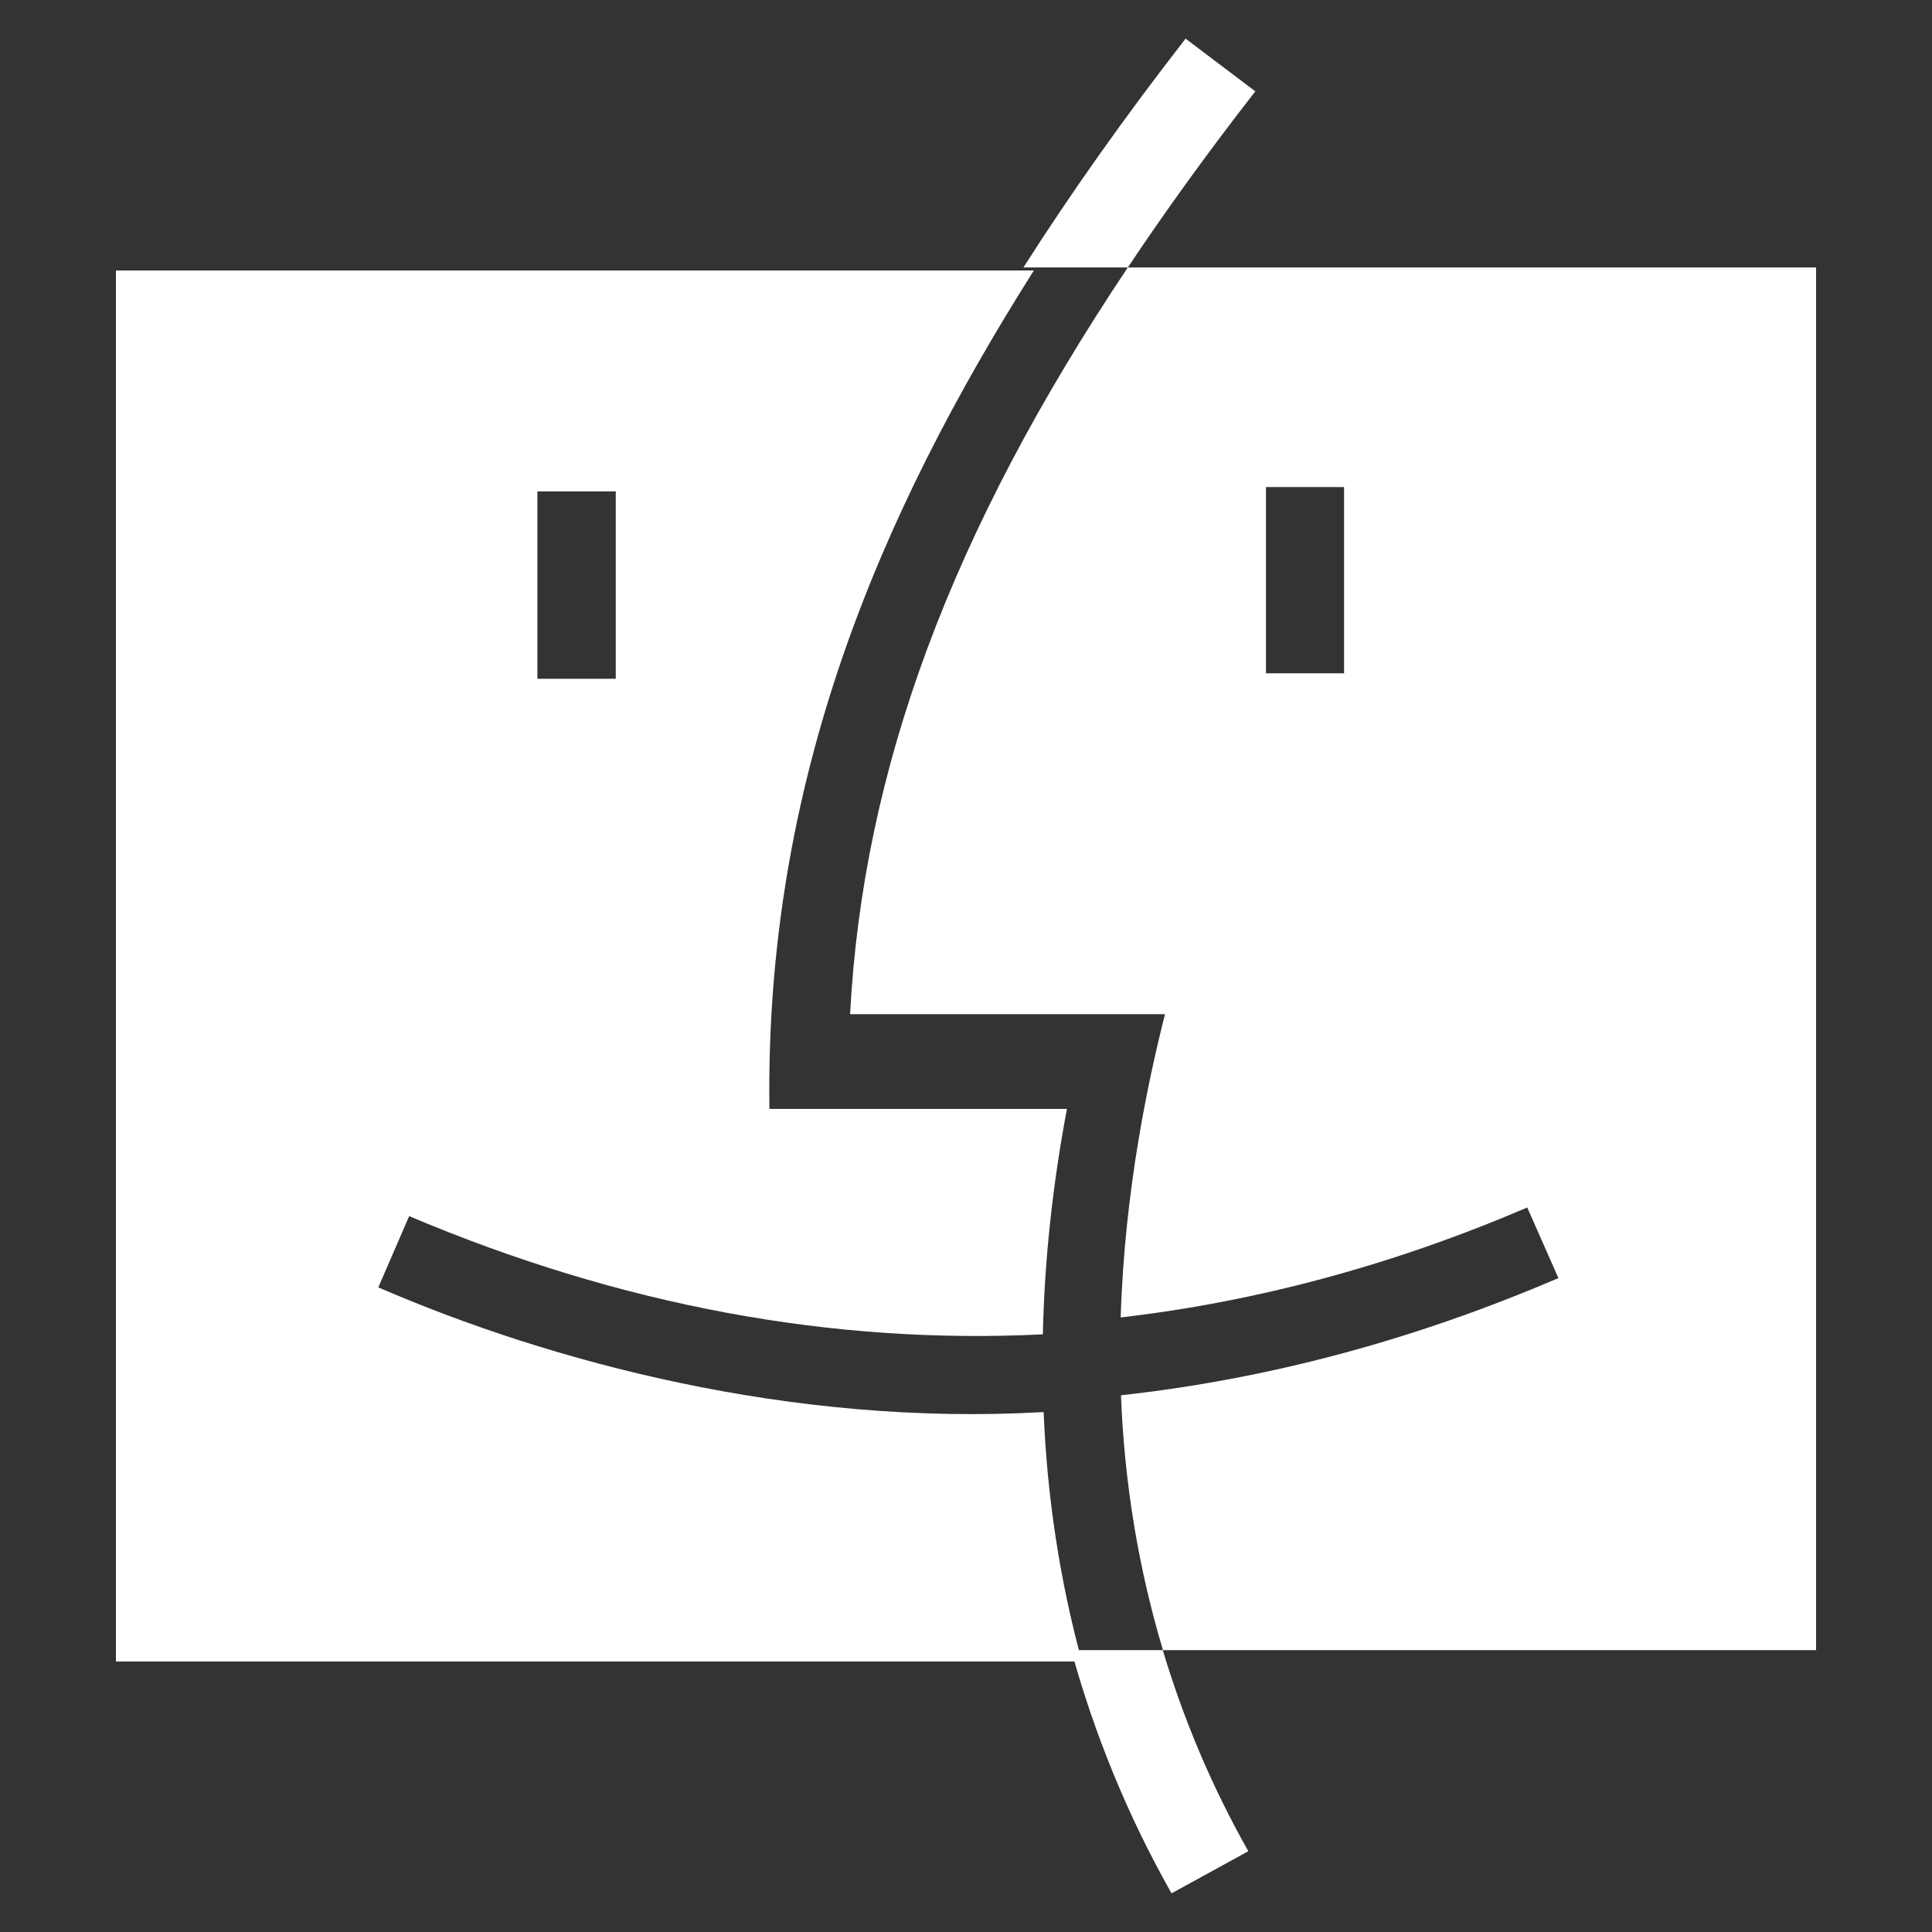 <?xml version="1.0" encoding="UTF-8"?>
<svg width="32px" height="32px" viewBox="0 0 32 32" version="1.1" xmlns="http://www.w3.org/2000/svg" xmlns:xlink="http://www.w3.org/1999/xlink">
    <rect x="0" y="0" width="32" height="32" fill="#333333" stroke="none"/>
    <title>mac</title>
    <g id="页面-1" stroke="none" stroke-width="1" fill="none" fill-rule="evenodd">
        <g id="博客样式" transform="translate(-800, -469)">
            <g id="finder" transform="translate(800, 469)">
                <rect id="矩形" fill-opacity="0" fill="#D8D8D8" x="0" y="0" width="32" height="32"></rect>
                <path d="M17.124,4.48 L1.92,4.48 L1.92,27.52 L17.92,27.52 C17.558,26.192 17.344,24.814 17.286,23.388 C13.11,23.63 9.114,22.556 6.266,21.323 L6.777,20.143 C10.274,21.623 13.783,22.274 17.273,22.101 C17.3,20.888 17.431,19.643 17.672,18.367 L12.744,18.367 C12.668,12.961 14.558,8.535 17.124,4.48 Z M8.901,8.139 L10.199,8.139 L10.199,11.243 L8.901,11.243 L8.901,8.139 L8.901,8.139 Z" id="形状" fill="#FFFFFF" fill-rule="nonzero"></path>
                <path d="M18.562,21.821 C20.819,21.559 23.066,20.955 25.296,20 L25.812,21.169 C23.413,22.198 20.995,22.843 18.567,23.11 C18.623,24.575 18.859,25.982 19.262,27.331 L30.08,27.331 L30.08,4.43 L18.68,4.43 C15.749,8.813 14.294,12.744 14.08,16.798 L19.296,16.798 C19.022,17.884 18.628,19.697 18.562,21.821 Z M22.262,11.152 L20.968,11.152 L20.968,8.067 L22.262,8.067 L22.262,11.152 Z M18.68,4.43 C19.314,3.48 20.015,2.511 20.792,1.513 L19.637,0.64 C18.624,1.942 17.735,3.2 16.951,4.43 L18.68,4.43 Z M17.743,27.331 C18.128,28.731 18.679,30.076 19.404,31.36 L20.676,30.662 C20.075,29.598 19.605,28.486 19.259,27.331 L17.743,27.331 L17.743,27.331 Z" id="形状" fill="#FFFFFF" fill-rule="nonzero"></path>
            </g>
        </g>
    </g>
</svg>